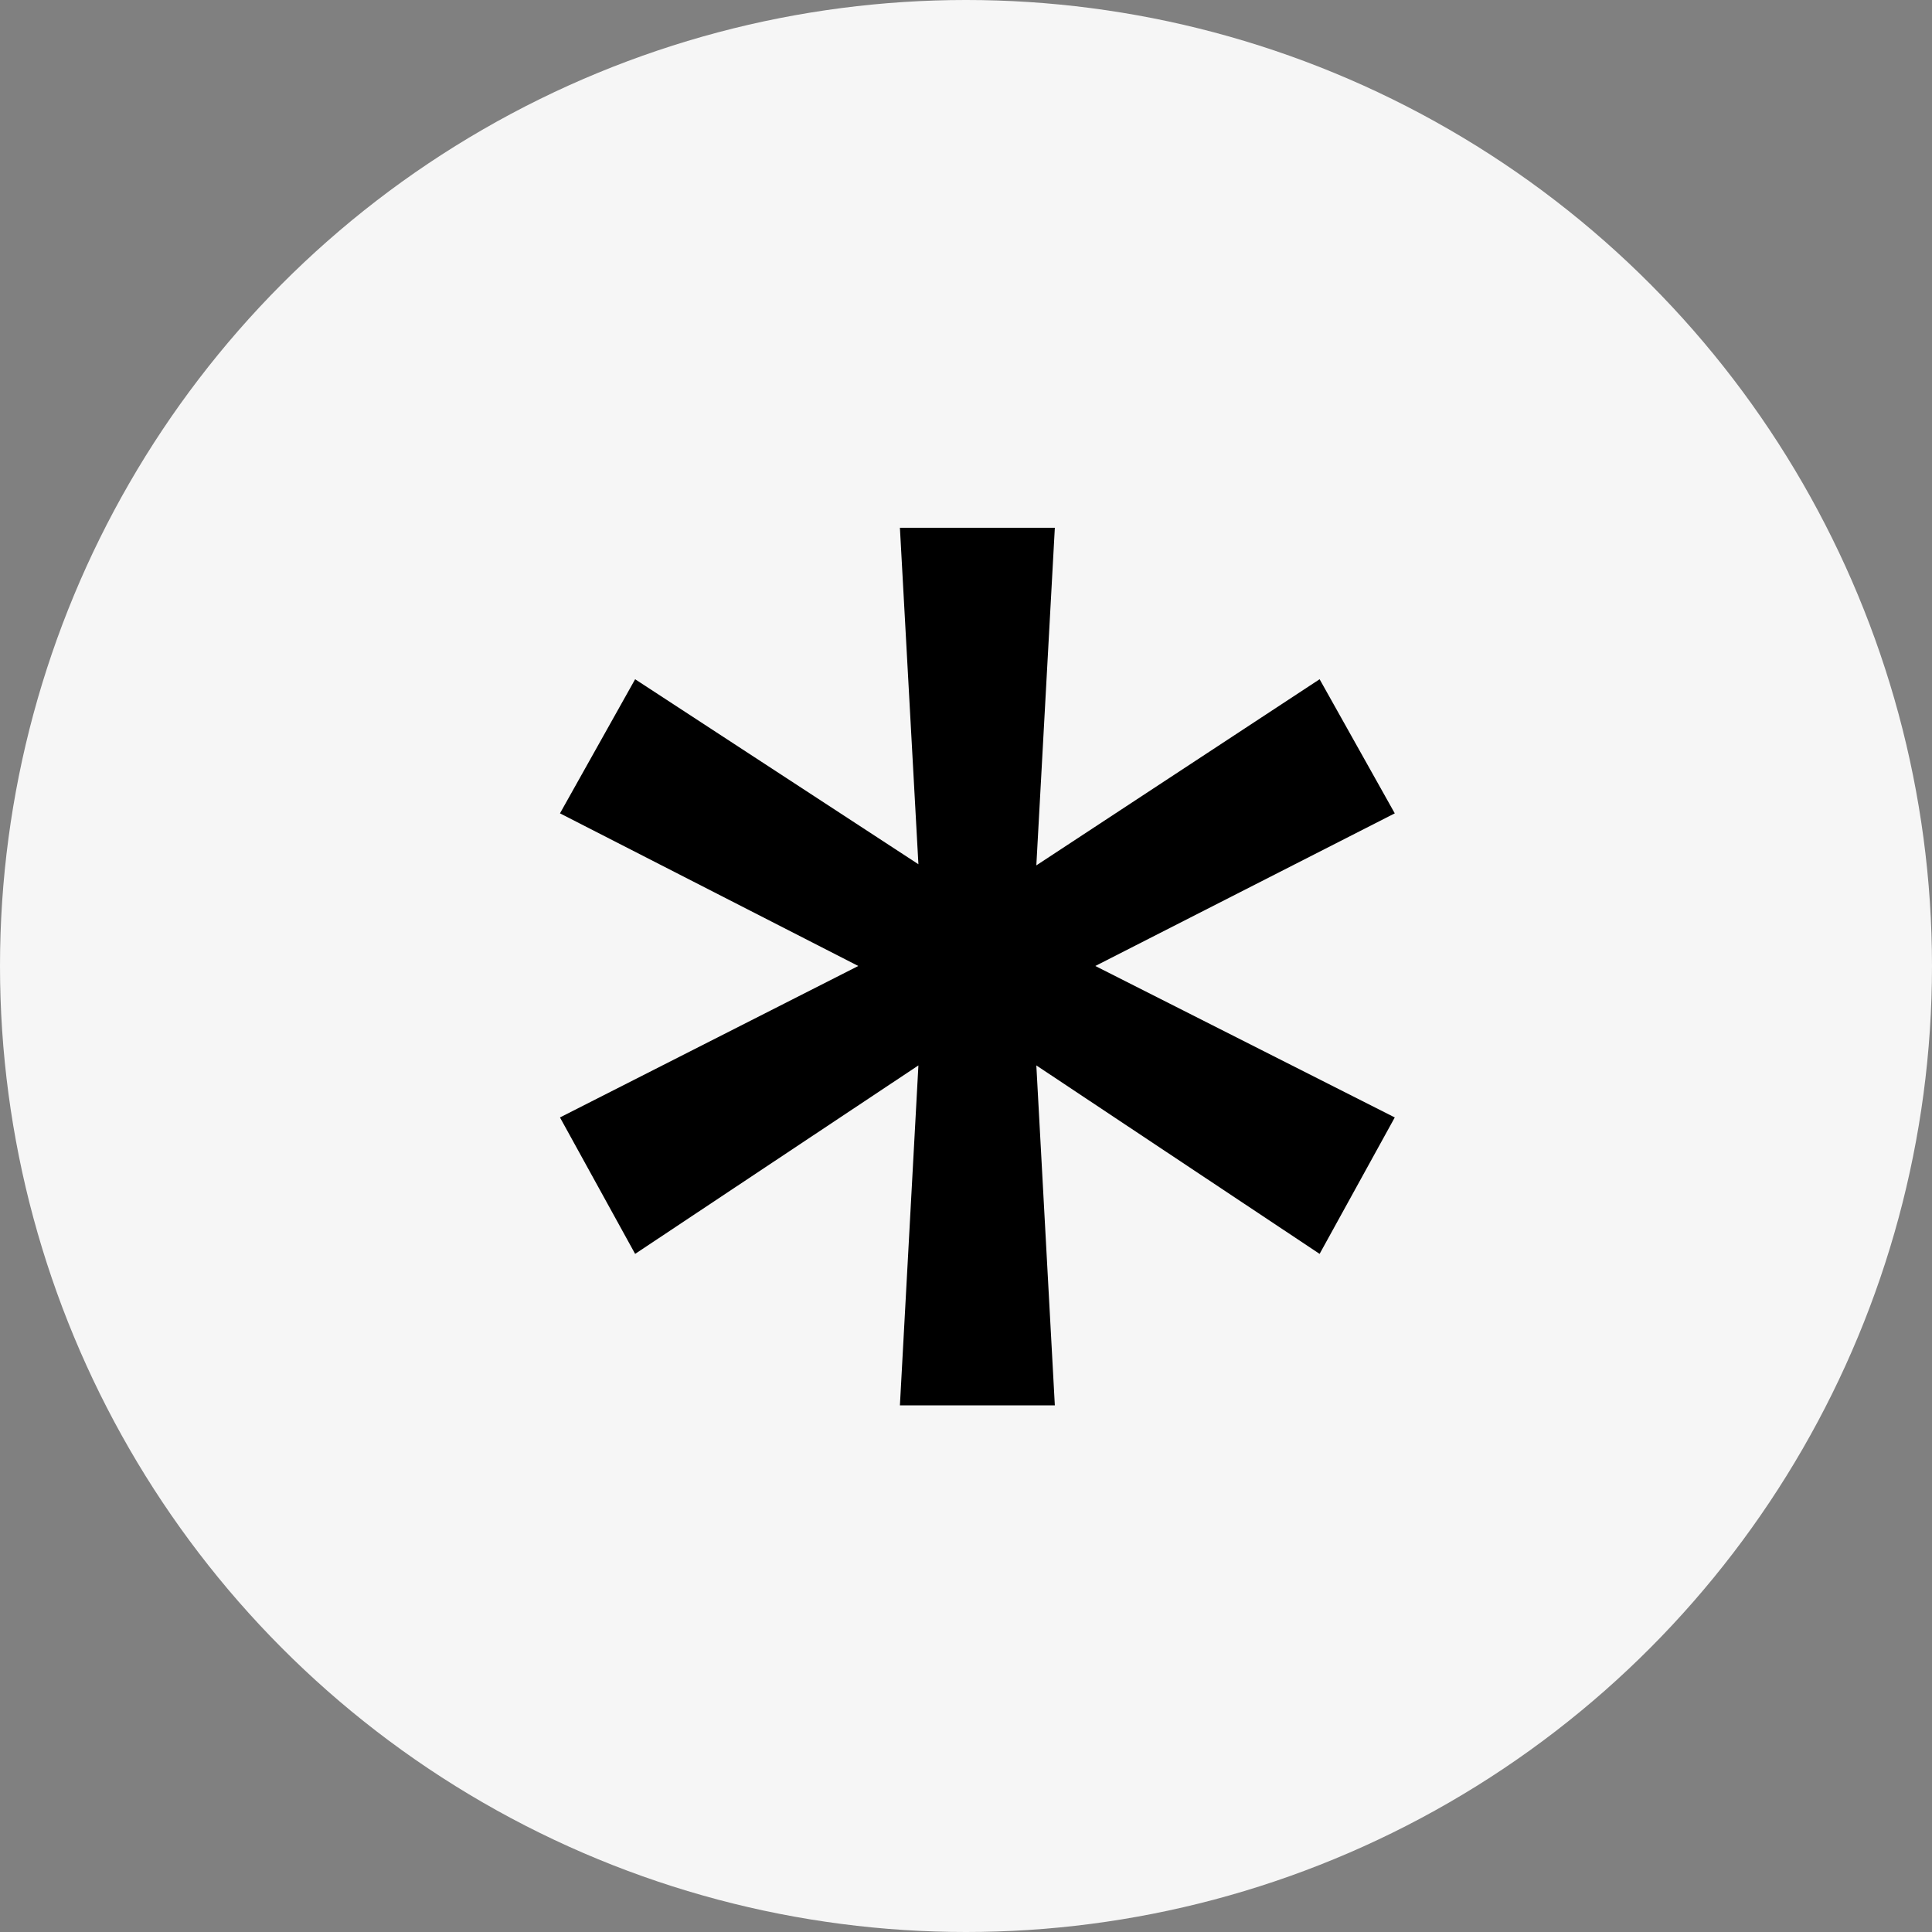 <?xml version="1.0" encoding="UTF-8"?> <svg xmlns="http://www.w3.org/2000/svg" width="101" height="101" viewBox="0 0 101 101" fill="none"><rect x="0" y="0" width="101" height="101" fill="#808080" stroke="none"/><circle cx="50.5" cy="50.5" r="50.5" transform="rotate(-180 50.5 50.5)" fill="#F6F6F6"></circle><path d="M33.203 35.509L48.012 45.18L47.045 27.591L55.144 27.591L54.177 45.24L68.986 35.509L72.915 42.52L57.26 50.499L72.915 58.417L68.986 65.55L54.177 55.697L55.144 73.468L47.045 73.468L48.012 55.697L33.203 65.55L29.274 58.417L44.869 50.499L29.274 42.52L33.203 35.509Z" fill="black"></path></svg> 